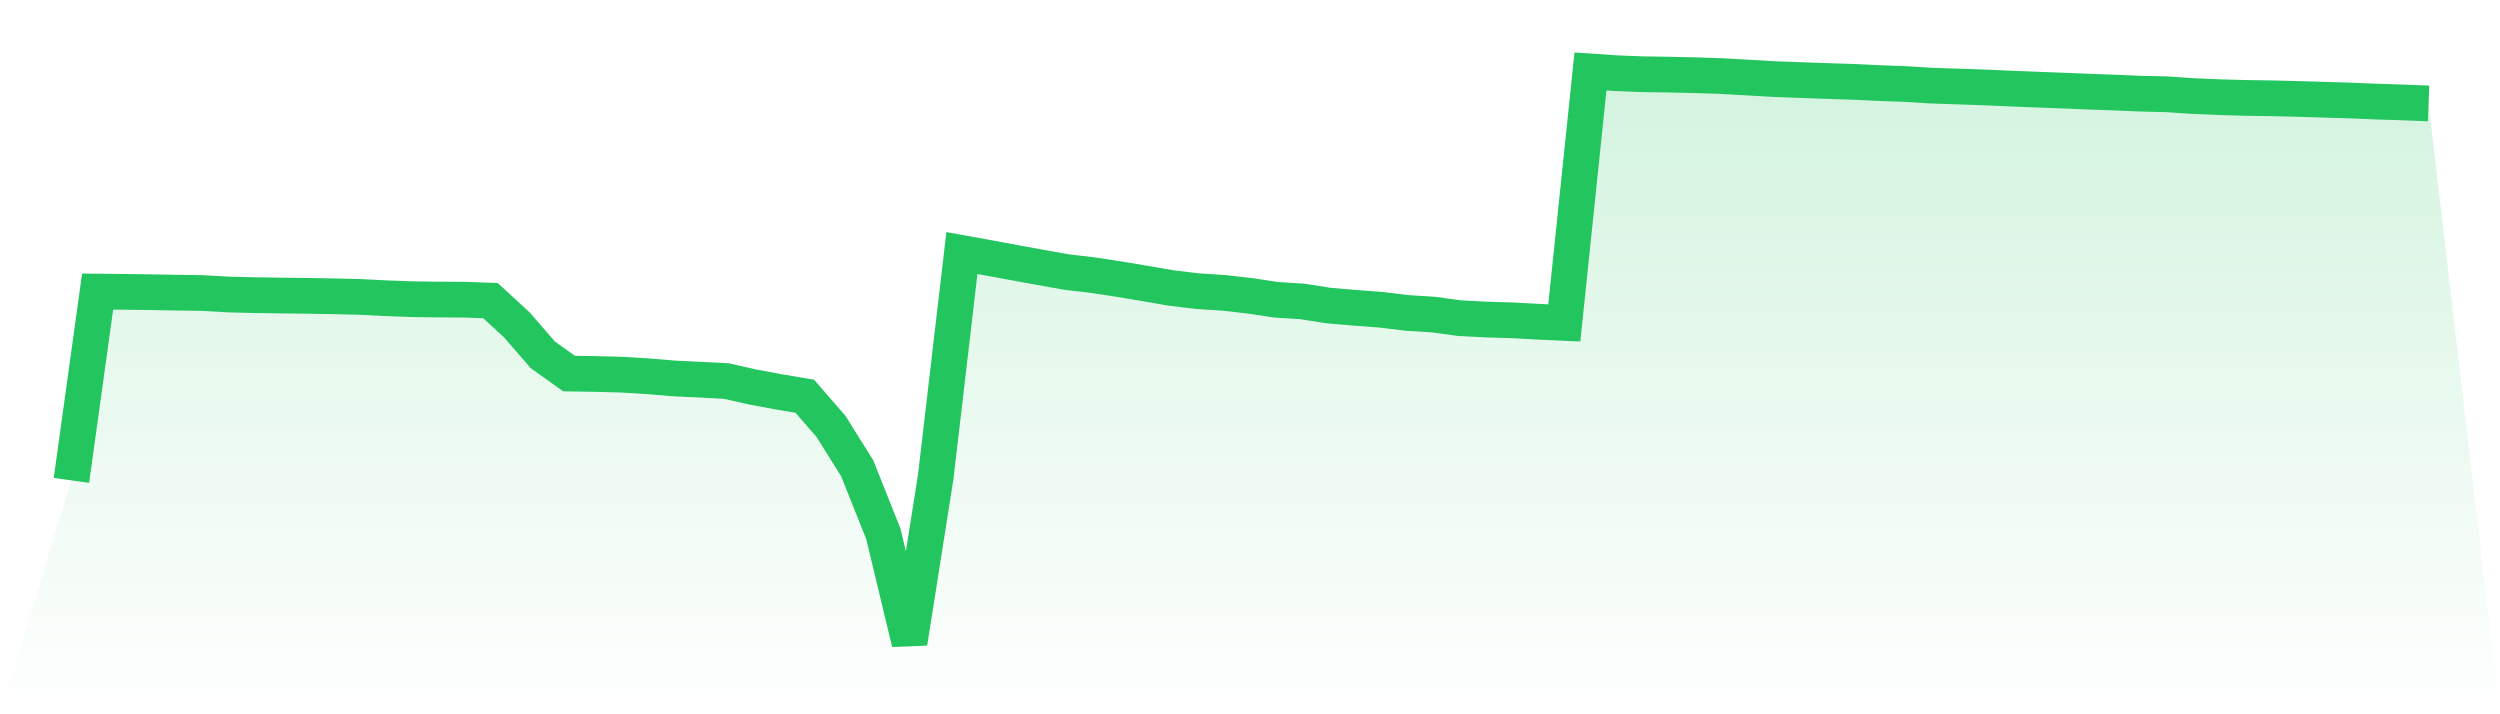 <svg viewBox="0 0 140 40" xmlns="http://www.w3.org/2000/svg">
<defs>
<linearGradient id="gradient" x1="0" x2="0" y1="0" y2="1">
<stop offset="0%" stop-color="#22c55e" stop-opacity="0.2"/>
<stop offset="100%" stop-color="#22c55e" stop-opacity="0"/>
</linearGradient>
</defs>
<path d="M4,26.902 L4,26.902 L5.467,16.327 L6.933,16.343 L8.4,16.363 L9.867,16.388 L11.333,16.41 L12.8,16.493 L14.267,16.528 L15.733,16.549 L17.2,16.567 L18.667,16.591 L20.133,16.626 L21.6,16.7 L23.067,16.754 L24.533,16.774 L26,16.782 L27.467,16.835 L28.933,18.182 L30.4,19.872 L31.867,20.919 L33.333,20.942 L34.8,20.98 L36.267,21.07 L37.733,21.191 L39.2,21.264 L40.667,21.337 L42.133,21.669 L43.6,21.942 L45.067,22.188 L46.533,23.874 L48,26.217 L49.467,29.894 L50.933,36 L52.4,26.707 L53.867,14.17 L55.333,14.435 L56.8,14.708 L58.267,14.974 L59.733,15.236 L61.2,15.407 L62.667,15.632 L64.133,15.876 L65.6,16.129 L67.067,16.305 L68.533,16.399 L70,16.565 L71.467,16.788 L72.933,16.88 L74.4,17.111 L75.867,17.236 L77.333,17.346 L78.8,17.524 L80.267,17.616 L81.733,17.816 L83.2,17.892 L84.667,17.937 L86.133,18.016 L87.6,18.084 L89.067,4 L90.533,4.1 L92,4.157 L93.467,4.179 L94.933,4.212 L96.4,4.26 L97.867,4.342 L99.333,4.427 L100.8,4.483 L102.267,4.535 L103.733,4.581 L105.2,4.651 L106.667,4.702 L108.133,4.794 L109.6,4.843 L111.067,4.893 L112.533,4.957 L114,5.016 L115.467,5.071 L116.933,5.13 L118.4,5.183 L119.867,5.244 L121.333,5.28 L122.8,5.378 L124.267,5.441 L125.733,5.482 L127.2,5.504 L128.667,5.539 L130.133,5.584 L131.6,5.628 L133.067,5.688 L134.533,5.735 L136,5.793 L140,40 L0,40 z" fill="url(#gradient)"/>
<path d="M4,26.902 L4,26.902 L5.467,16.327 L6.933,16.343 L8.4,16.363 L9.867,16.388 L11.333,16.41 L12.8,16.493 L14.267,16.528 L15.733,16.549 L17.2,16.567 L18.667,16.591 L20.133,16.626 L21.6,16.7 L23.067,16.754 L24.533,16.774 L26,16.782 L27.467,16.835 L28.933,18.182 L30.4,19.872 L31.867,20.919 L33.333,20.942 L34.8,20.98 L36.267,21.07 L37.733,21.191 L39.2,21.264 L40.667,21.337 L42.133,21.669 L43.6,21.942 L45.067,22.188 L46.533,23.874 L48,26.217 L49.467,29.894 L50.933,36 L52.4,26.707 L53.867,14.17 L55.333,14.435 L56.8,14.708 L58.267,14.974 L59.733,15.236 L61.2,15.407 L62.667,15.632 L64.133,15.876 L65.6,16.129 L67.067,16.305 L68.533,16.399 L70,16.565 L71.467,16.788 L72.933,16.88 L74.4,17.111 L75.867,17.236 L77.333,17.346 L78.8,17.524 L80.267,17.616 L81.733,17.816 L83.2,17.892 L84.667,17.937 L86.133,18.016 L87.6,18.084 L89.067,4 L90.533,4.1 L92,4.157 L93.467,4.179 L94.933,4.212 L96.4,4.26 L97.867,4.342 L99.333,4.427 L100.8,4.483 L102.267,4.535 L103.733,4.581 L105.2,4.651 L106.667,4.702 L108.133,4.794 L109.6,4.843 L111.067,4.893 L112.533,4.957 L114,5.016 L115.467,5.071 L116.933,5.13 L118.4,5.183 L119.867,5.244 L121.333,5.28 L122.8,5.378 L124.267,5.441 L125.733,5.482 L127.2,5.504 L128.667,5.539 L130.133,5.584 L131.6,5.628 L133.067,5.688 L134.533,5.735 L136,5.793" fill="none" stroke="#22c55e" stroke-width="2"/>
</svg>